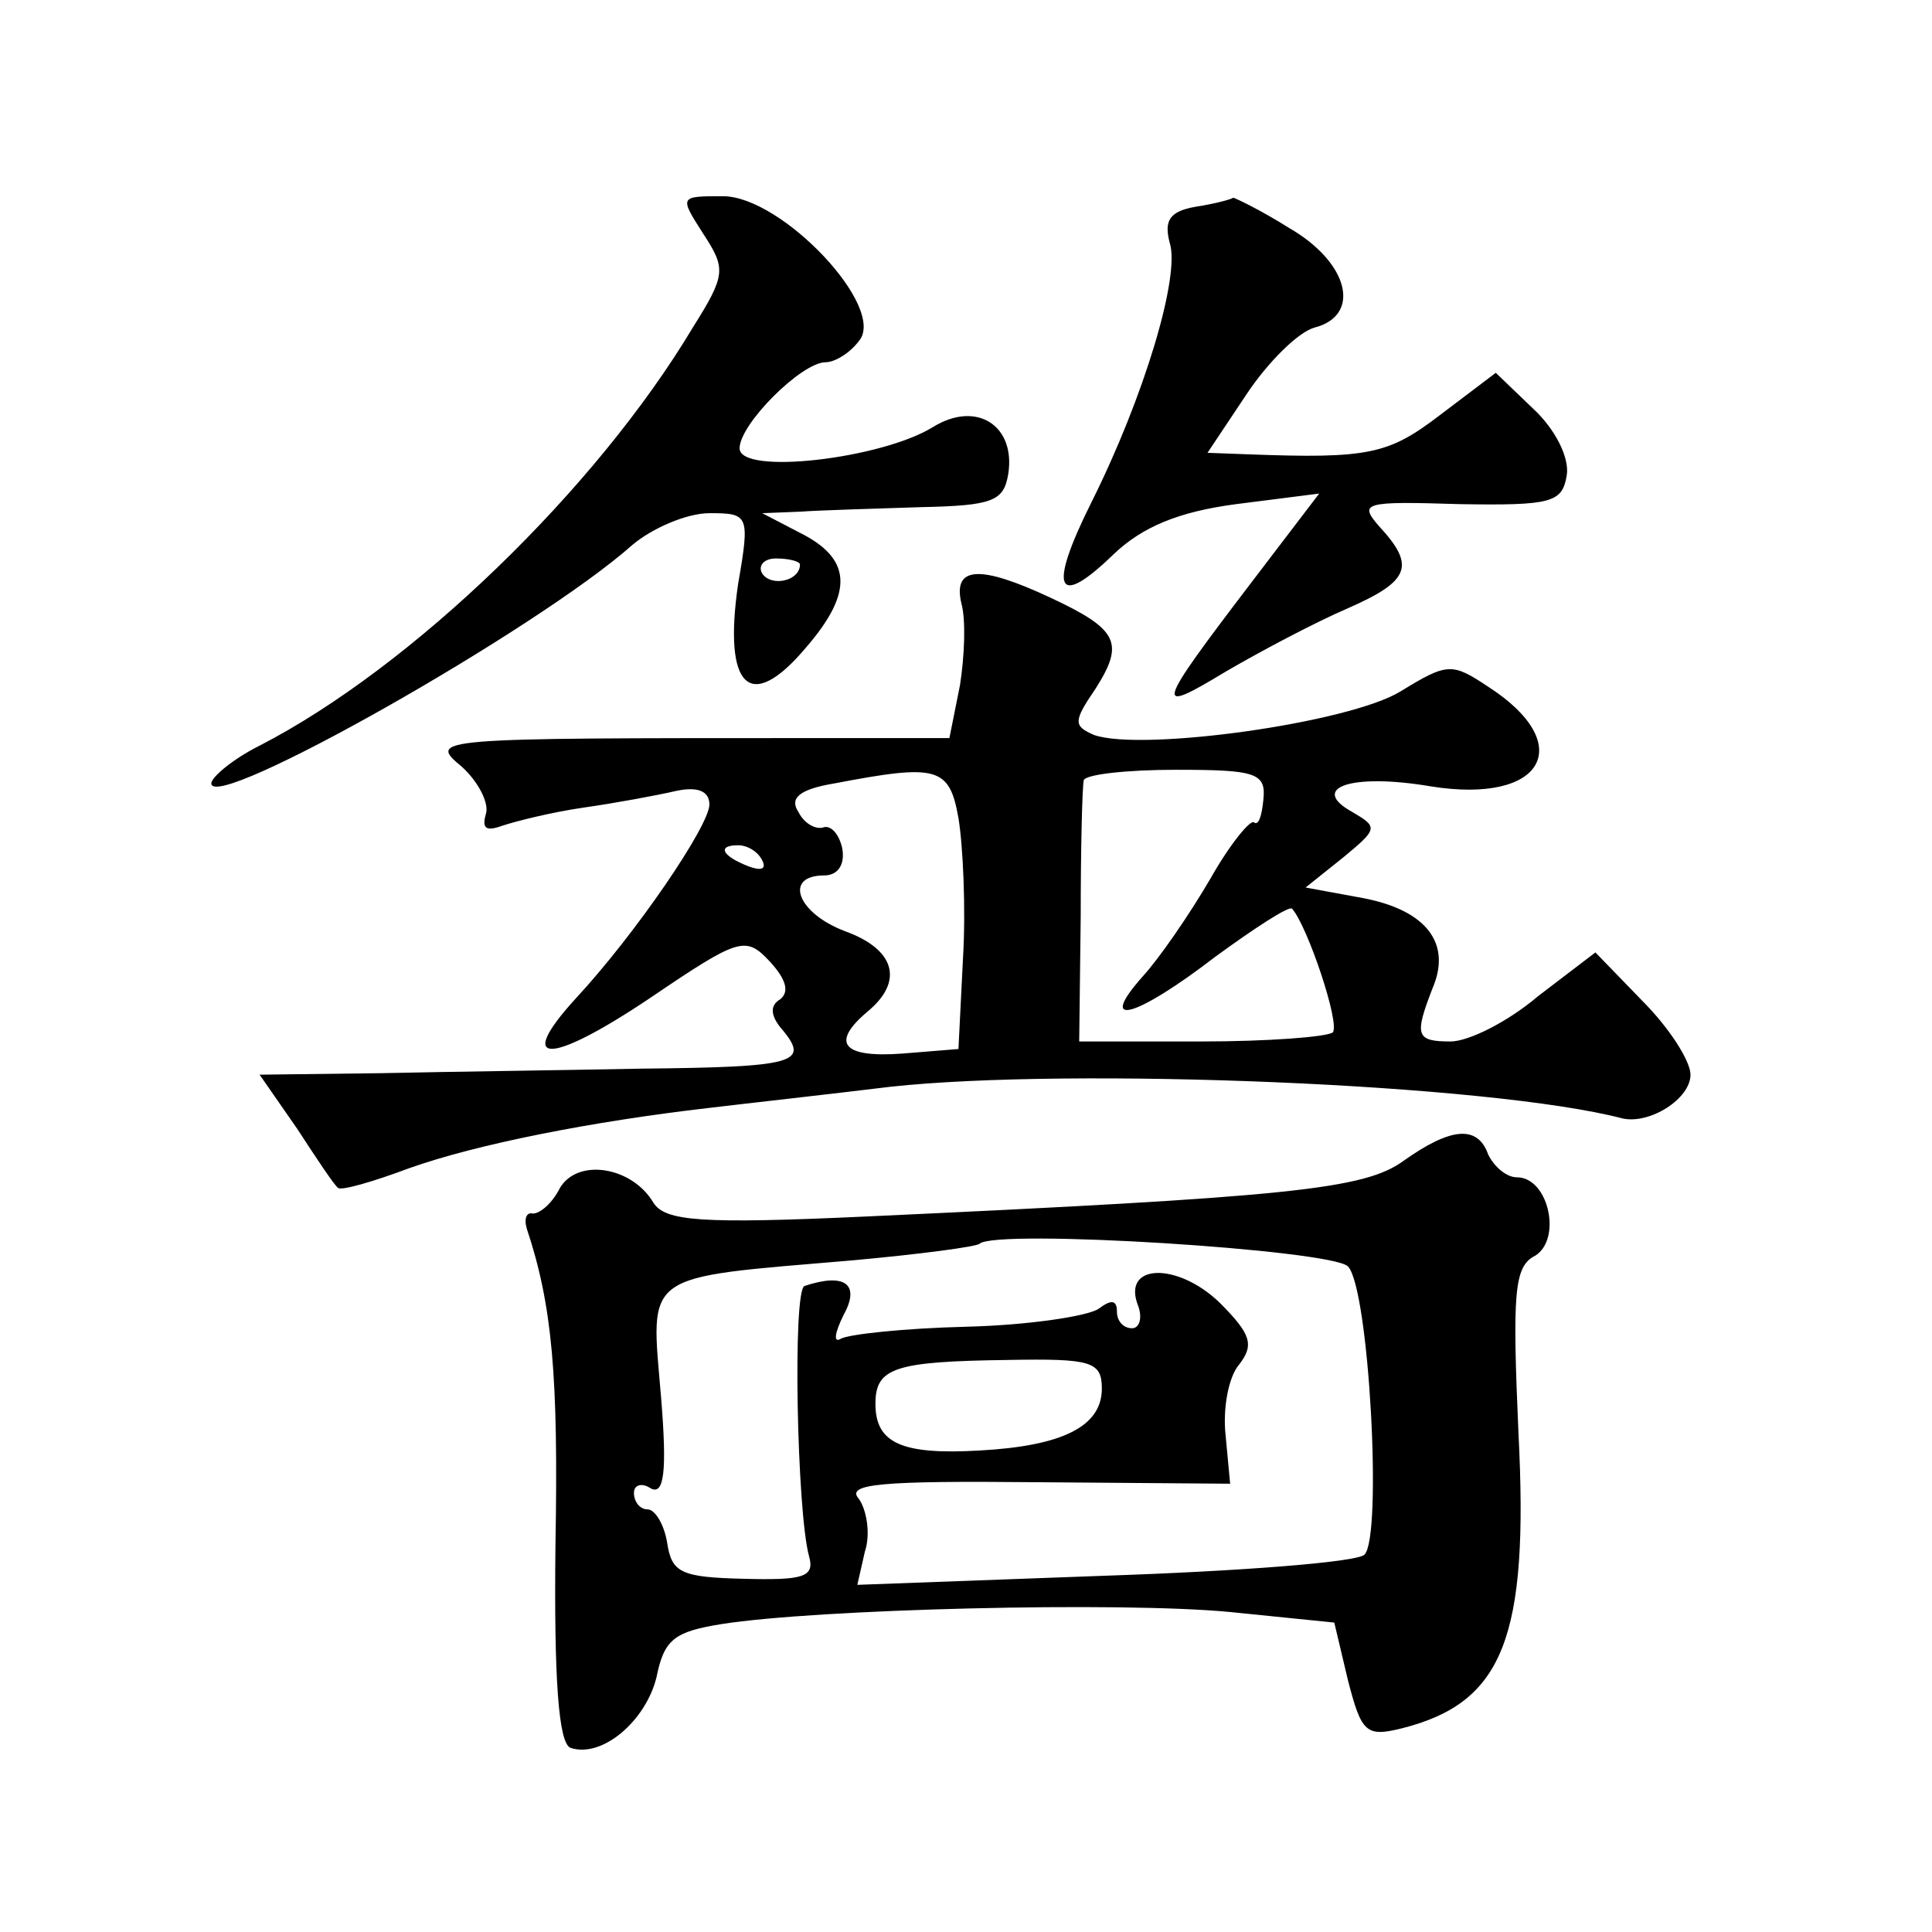 <?xml version="1.0" standalone="no"?>
<!DOCTYPE svg PUBLIC "-//W3C//DTD SVG 20010904//EN"
 "http://www.w3.org/TR/2001/REC-SVG-20010904/DTD/svg10.dtd">
<svg version="1.0" xmlns="http://www.w3.org/2000/svg"
 width="128pt" height="128pt" viewBox="0 0 128 128"
 preserveAspectRatio="xMidYMid meet">
<g transform="translate(0,128) scale(0.1,-0.1)"
fill="#0" stroke="none">
<path d="M466 1125 c15 -23 15 -27 -7 -62 -64 -107 -186 -225 -287 -277 -18 -9
-32 -21 -32 -25 0 -20 216 102 279 158 13 11 36 21 51 21 26 0 27 -1 19 -47 -10
-69 8 -86 45 -42 32 37 30 59 -4 76 l-25 13 25 1 c14 1 50 2 80 3 48 1 55 4 58
22 5 32 -21 49 -50 31 -34 -21 -128 -32 -128 -14 0 16 41 57 57 57 6 0 16 6 22
14 19 22 -51 96 -90 96 -29 0 -29 0 -13 -25z m64 -219 c0 -11 -19 -15 -25 -6 -3
5 1 10 9 10 9 0 16 -2 16 -4z M792 1143 c-17 -3 -21 -9 -17 -24 7 -22 -17 -102
-52 -172 -29 -58 -23 -71 15 -34 19 18 43 28 81 33 l55 7 -45 -59 c-64 -84 -65
-88 -17 -59 24 14 60 33 81 42 41 18 45 28 21 54 -14 16 -11 17 53 15 61 -1 68
1 71 19 2 12 -8 31 -22 44 l-25 24 -37 -28 c-34 -26 -47 -29 -127 -26 l-27 1 26
39 c14 21 34 41 45 44 31 8 23 43 -17 66 -19 12 -36 20 -37 20 -1 -1 -12 -4 -25
-6z M637 880 c3 -11 2 -35 -1 -54 l-7 -35 -92 0 c-250 0 -254 0 -231 -19 11 -10
18 -24 16 -31 -3 -10 0 -12 11 -8 9 3 33 9 54 12 21 3 48 8 61 11 14 3 22 0 22
-9 0 -14 -49 -86 -89 -129 -40 -44 -17 -44 50 1 59 40 63 41 79 24 11 -12 13 -20
7 -25 -7 -4 -7 -11 2 -21 17 -21 8 -24 -94 -25 -49 -1 -127 -2 -172 -3 l-81 -1
25 -36 c13 -20 25 -38 27 -39 2 -2 23 4 47 13 45 16 121 31 199 40 25 3 79 9 120
14 120 13 397 2 485 -21 18 -4 45 13 45 29 0 9 -14 31 -32 49 l-31 32 -38 -29 c-20
-17 -46 -30 -58 -30 -23 0 -24 4 -12 35 13 30 -4 52 -46 60 l-38 7 25 20 c23 19
23 20 6 30 -29 16 -1 26 52 17 75 -12 97 28 38 66 -24 16 -27 16 -58 -3 -34 -21
-171 -40 -203 -29 -14 6 -14 9 1 31 19 30 15 39 -30 60 -47 22 -65 21 -59 -4z m-2
-142 c3 -18 5 -60 3 -93 l-3 -60 -37 -3 c-40 -3 -48 7 -23 28 24 20 18 41 -15 53
-32 12 -41 37 -14 37 9 0 14 7 12 18 -2 9 -7 15 -12 14 -5 -2 -13 2 -17 10 -6 9
0 15 24 19 68 13 76 11 82 -23z m202 12 c-1 -10 -3 -17 -6 -15 -2 3 -16 -14 -29
-37 -14 -24 -34 -53 -45 -65 -31 -35 -4 -27 48 13 26 19 49 34 51 32 10 -11 32
-76 27 -82 -4 -3 -43 -6 -87 -6 l-81 0 1 83 c0 45 1 85 2 90 1 4 29 7 61 7 53 0
60 -2 58 -20z m-332 -40 c3 -6 -1 -7 -9 -4 -18 7 -21 14 -7 14 6 0 13 -4 16 -10z
M930 511 c-26 -19 -75 -24 -357 -37 -109 -5 -132 -3 -140 9 -14 24 -50 30 -62 10
-5 -10 -13 -17 -18 -17 -4 1 -6 -3 -4 -10 17 -51 21 -98 19 -210 -1 -88 2 -131
10 -134 21 -7 50 18 57 47 5 25 12 30 43 35 63 10 264 15 337 8 l69 -7 9 -38 c9
-35 12 -38 36 -32 67 17 84 60 77 196 -4 92 -3 110 11 117 18 11 9 52 -12 52 -7
0 -15 7 -19 15 -7 20 -25 18 -56 -4z m-37 -70 c14 -14 23 -179 11 -191 -5 -5 -83
-11 -173 -14 l-163 -6 5 22 c4 12 1 28 -4 35 -9 10 15 12 118 11 l128 -1 -3 32
c-2 18 2 39 9 47 10 13 8 20 -13 41 -28 27 -65 26 -54 -2 3 -8 1 -15 -4 -15 -6
0 -10 5 -10 11 0 8 -4 8 -12 2 -7 -5 -47 -11 -88 -12 -41 -1 -78 -5 -83 -8 -5 -3
-4 4 2 16 11 20 1 28 -26 19 -8 -3 -5 -150 3 -179 4 -14 -4 -16 -43 -15 -42 1 -48
4 -51 24 -2 12 -8 22 -13 22 -5 0 -9 5 -9 11 0 5 5 7 11 3 9 -5 11 11 7 60 -7 84
-14 79 127 91 44 4 82 9 84 11 11 10 233 -4 244 -15z m-163 -81 c0 -25 -26 -38
-81 -41 -52 -3 -69 5 -69 31 0 24 13 28 88 29 55 1 62 -1 62 -19z"/>
</g>
</svg>

